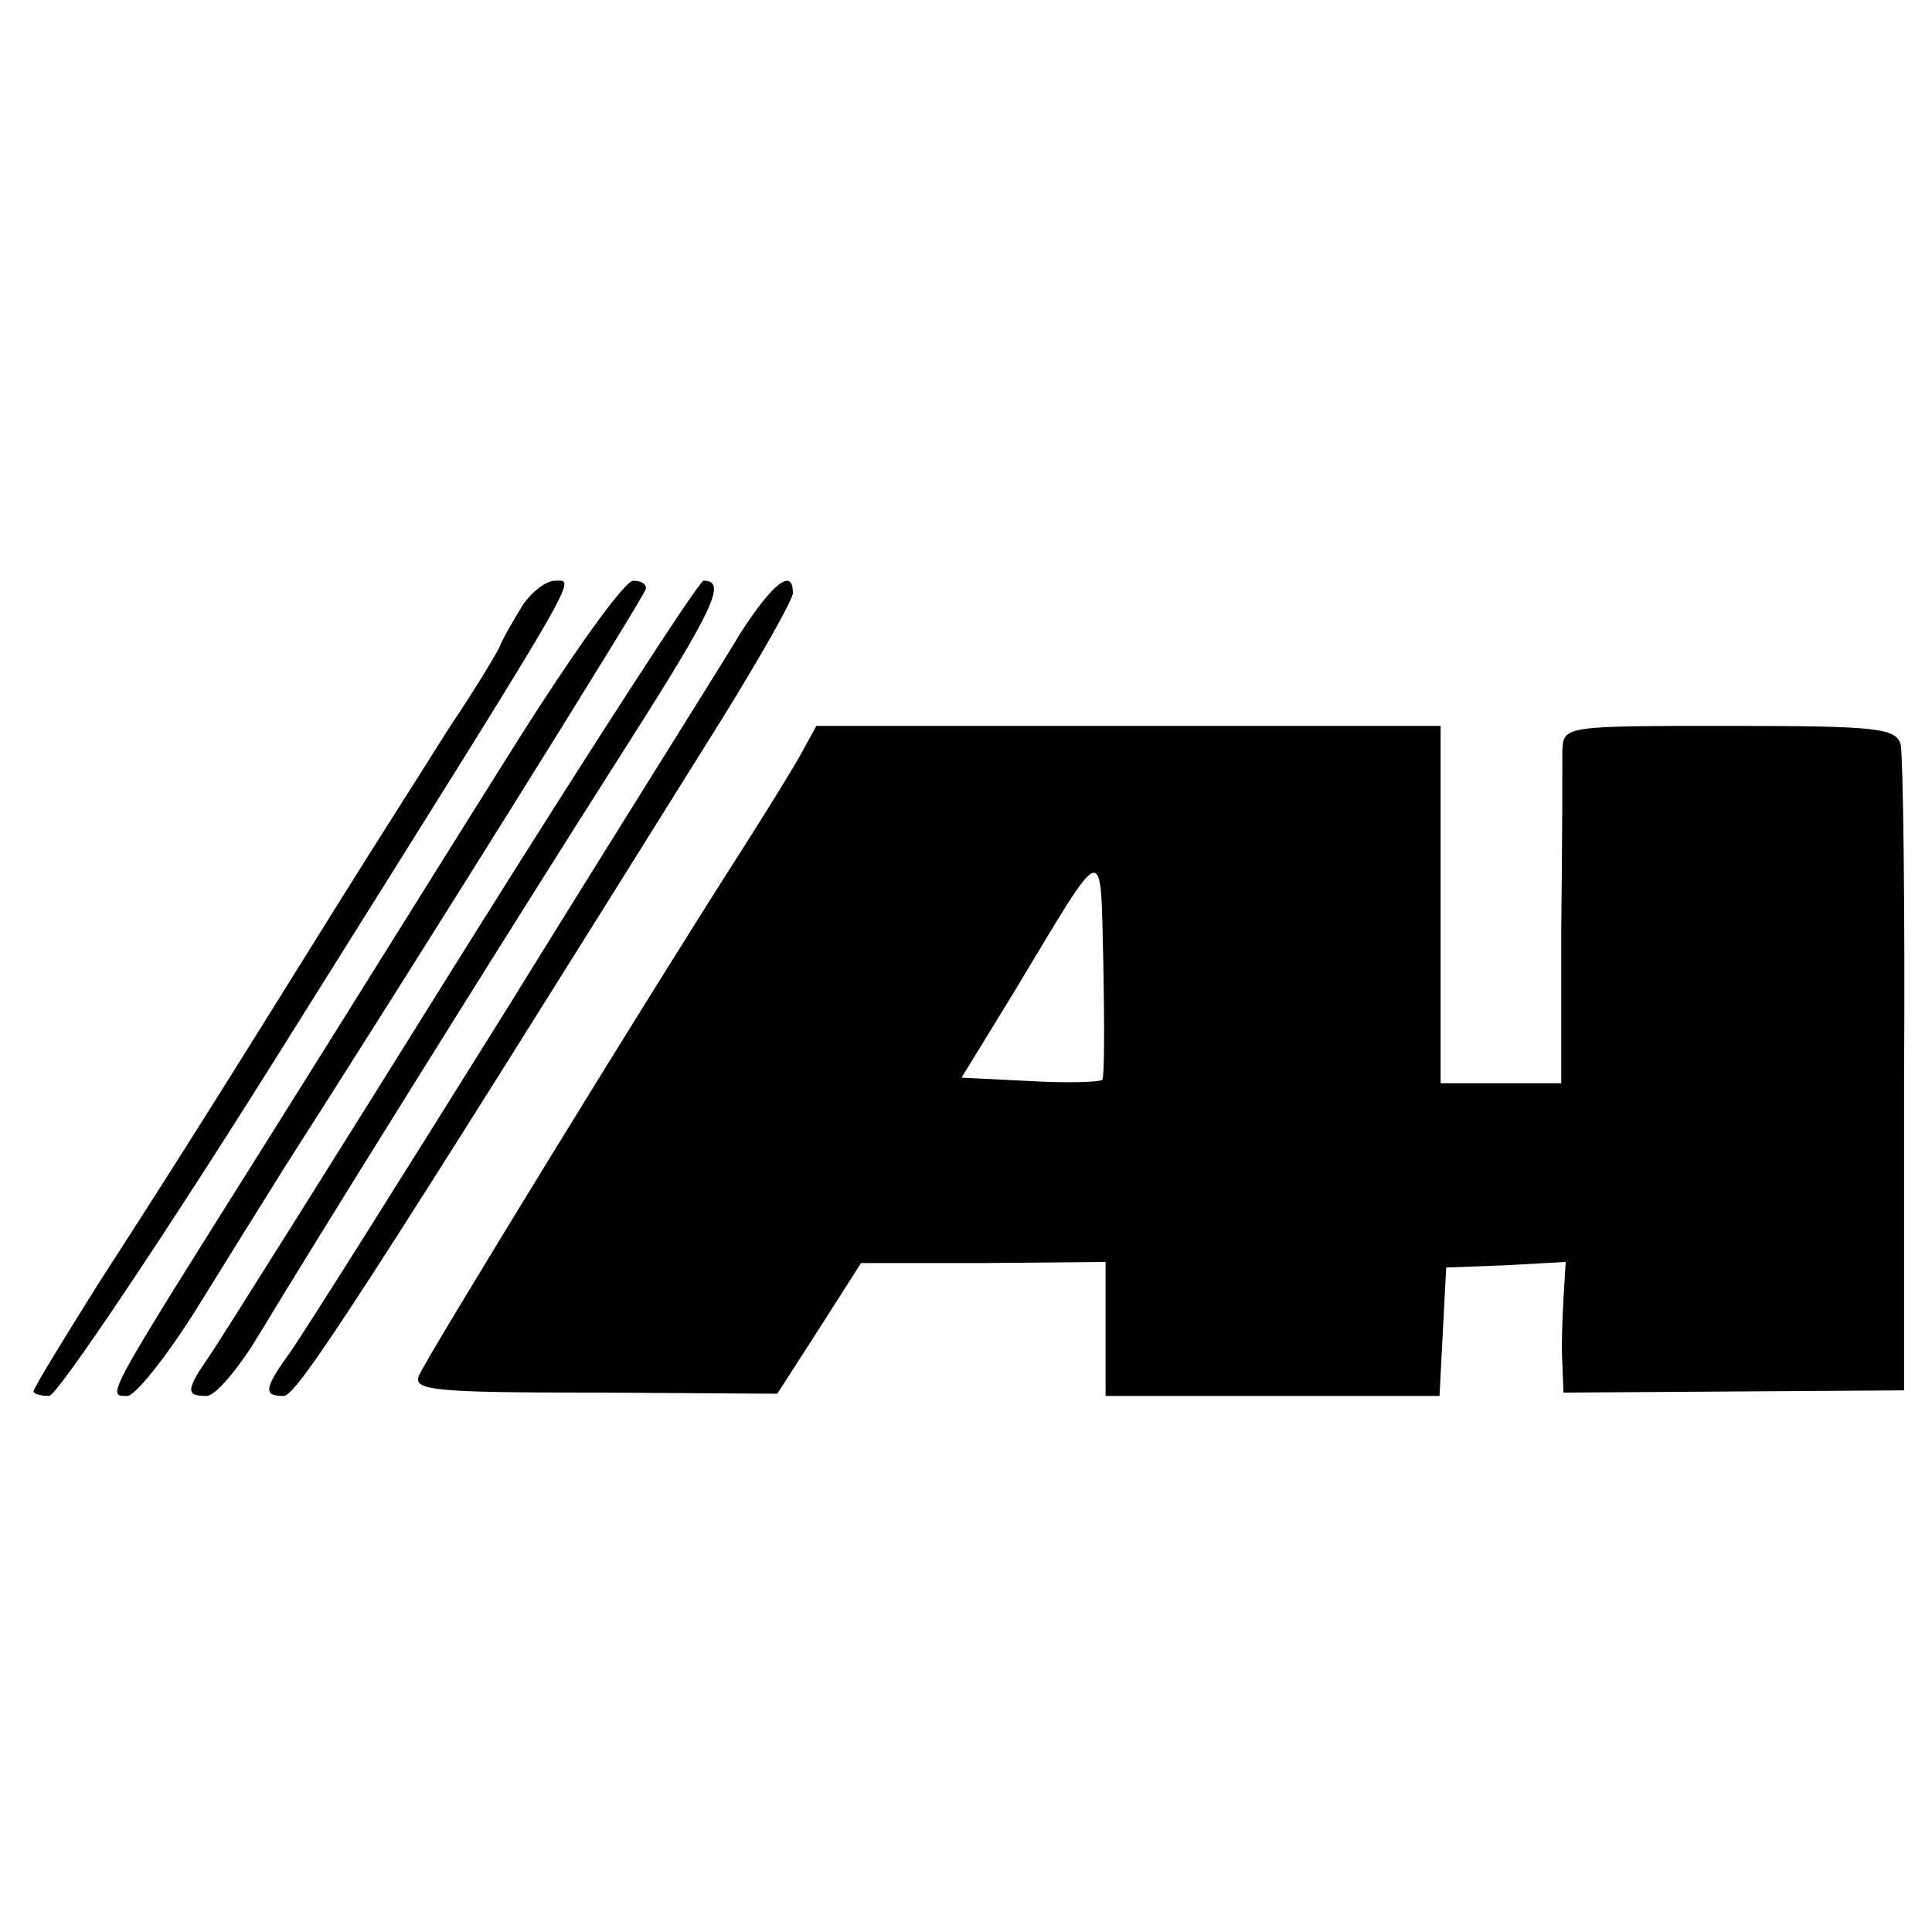 <?xml version="1.0" standalone="no"?>
<!DOCTYPE svg PUBLIC "-//W3C//DTD SVG 20010904//EN"
 "http://www.w3.org/TR/2001/REC-SVG-20010904/DTD/svg10.dtd">
<svg version="1.0" xmlns="http://www.w3.org/2000/svg"
 width="173pt" height="173pt" viewBox="0 0 173 173"
 preserveAspectRatio="xMidYMid meet">
<g transform="translate(0,173) scale(0.1,-0.1)"
fill="#000000" stroke="none">
<path d="M468 1188 c-8 -13 -18 -30 -21 -38 -4 -8 -24 -41 -45 -72 -20 -32
-66 -104 -101 -160 -97 -156 -146 -234 -212 -336 -32 -51 -59 -95 -59 -98 0
-2 6 -4 14 -4 7 0 106 147 219 328 262 418 253 402 234 402 -8 0 -21 -10 -29
-22z"/>
<path d="M458 1058 c-53 -84 -150 -240 -216 -345 -149 -237 -147 -233 -128
-233 7 0 35 35 62 78 26 42 62 100 79 127 114 178 319 506 323 517 2 4 -3 8
-11 8 -8 0 -57 -69 -109 -152z"/>
<path d="M415 878 c-114 -183 -216 -345 -226 -360 -23 -33 -23 -38 -4 -38 8 0
29 25 47 55 42 70 215 348 329 527 79 124 90 148 69 148 -4 0 -101 -150 -215
-332z"/>
<path d="M663 1163 c-16 -27 -110 -176 -207 -333 -98 -157 -186 -297 -197
-312 -23 -32 -23 -38 -5 -38 12 0 72 93 393 607 34 55 63 106 63 112 0 23 -18
9 -47 -36z"/>
<path d="M719 1058 c-7 -13 -31 -52 -54 -88 -86 -134 -284 -457 -290 -472 -5
-13 14 -15 158 -15 l163 -1 38 59 37 58 110 0 109 1 0 -60 0 -60 150 0 149 0
3 58 3 57 53 2 54 3 -2 -33 c-1 -17 -2 -44 -1 -58 l1 -26 152 1 153 1 0 280
c1 154 -1 288 -3 298 -4 15 -20 17 -153 17 -148 0 -149 0 -150 -22 0 -13 0
-85 -1 -160 l0 -138 -54 0 -54 0 0 160 0 160 -280 0 -279 0 -12 -22z m268
-295 c-3 -2 -32 -3 -65 -1 l-61 3 46 75 c85 141 78 139 81 26 1 -54 1 -100 -1
-103z"/>
</g>
</svg>
